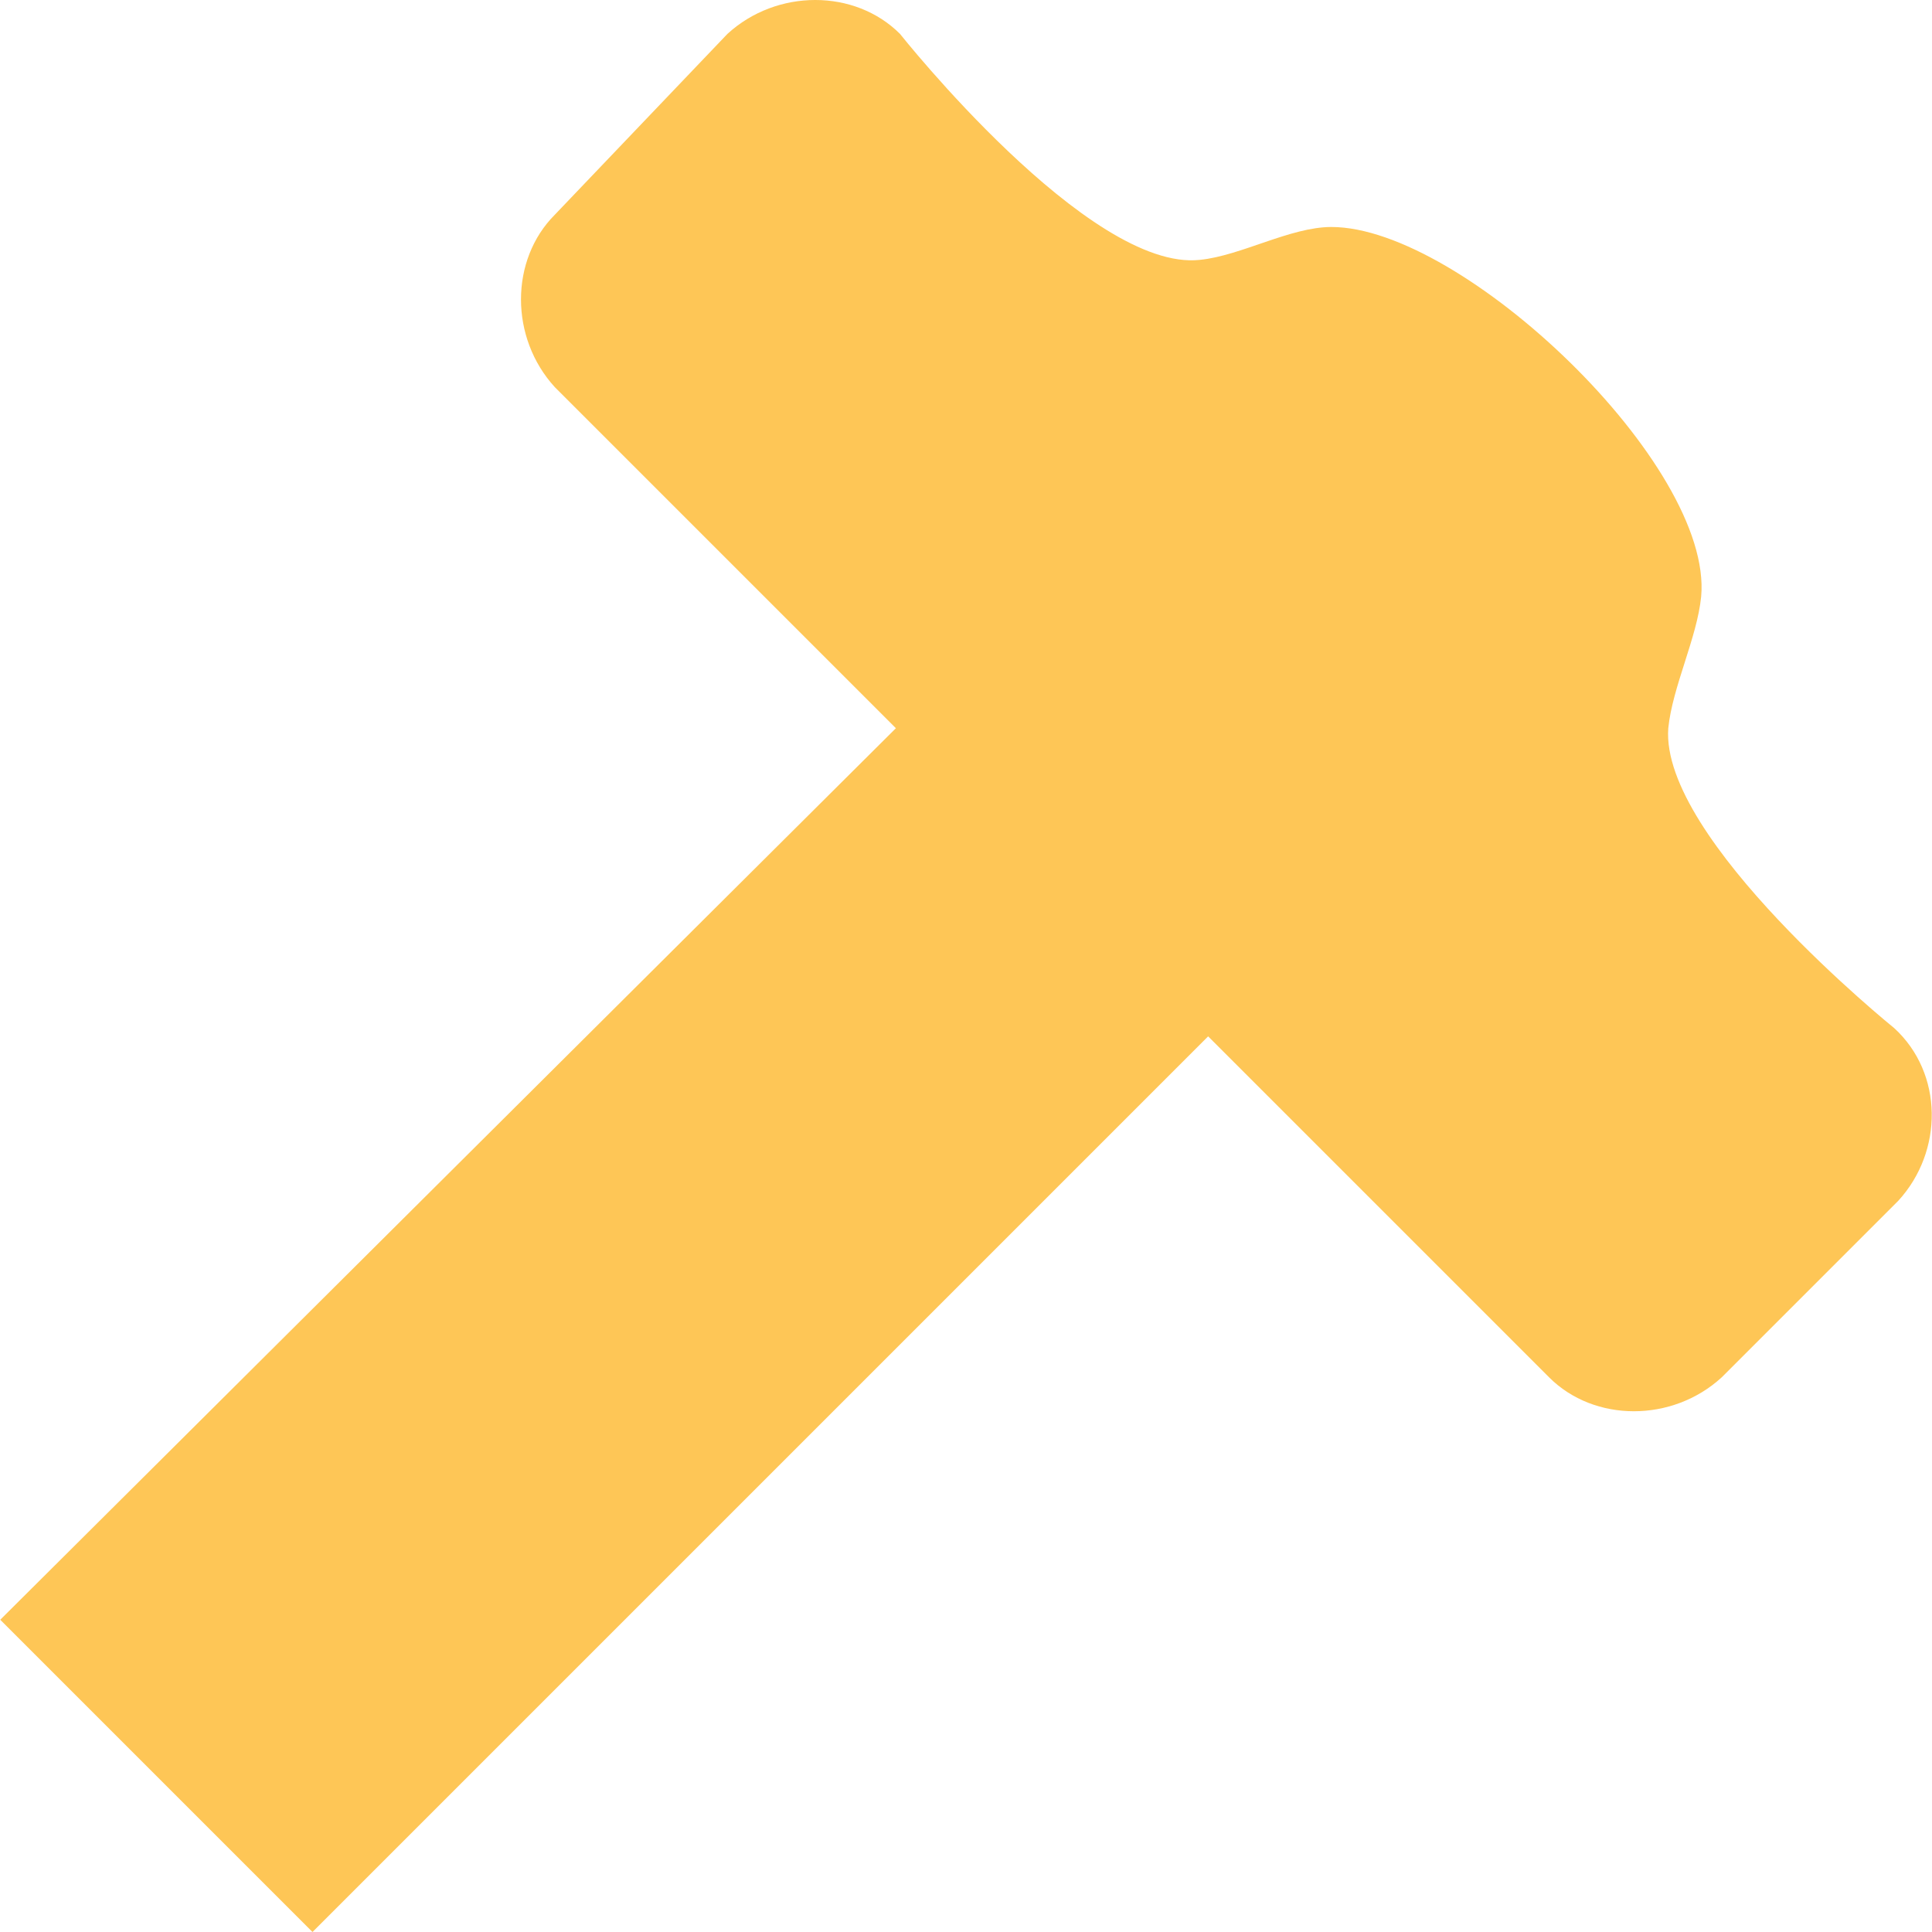 <?xml version="1.0" encoding="iso-8859-1"?>
<!-- Uploaded to: SVG Repo, www.svgrepo.com, Generator: SVG Repo Mixer Tools -->
<svg height="800px" width="800px" version="1.1" id="Layer_1" xmlns="http://www.w3.org/2000/svg" xmlns:xlink="http://www.w3.org/1999/xlink" 
	 viewBox="0 0 501.6 501.6" xml:space="preserve">
<path style="fill:#FEC656;" d="M491.798,266.933c0,0-60.8-49.067-58.667-77.867c1.067-10.667,7.467-23.467,8.533-34.133
	c3.2-34.133-61.867-96-96-96c-10.667,0-23.467,7.467-34.133,8.533c-28.8,3.2-77.867-58.667-77.867-58.667
	c-11.733-11.733-32-11.733-44.8,0l-44.8,46.933c-11.733,11.733-11.733,32,0,44.8l88.533,88.533L0.064,420.533L81.131,501.6
	l232.533-232.533l88.533,88.533c11.733,11.733,32,11.733,44.8,0l45.867-45.867C504.598,298.933,504.598,278.667,491.798,266.933z"/>
</svg>